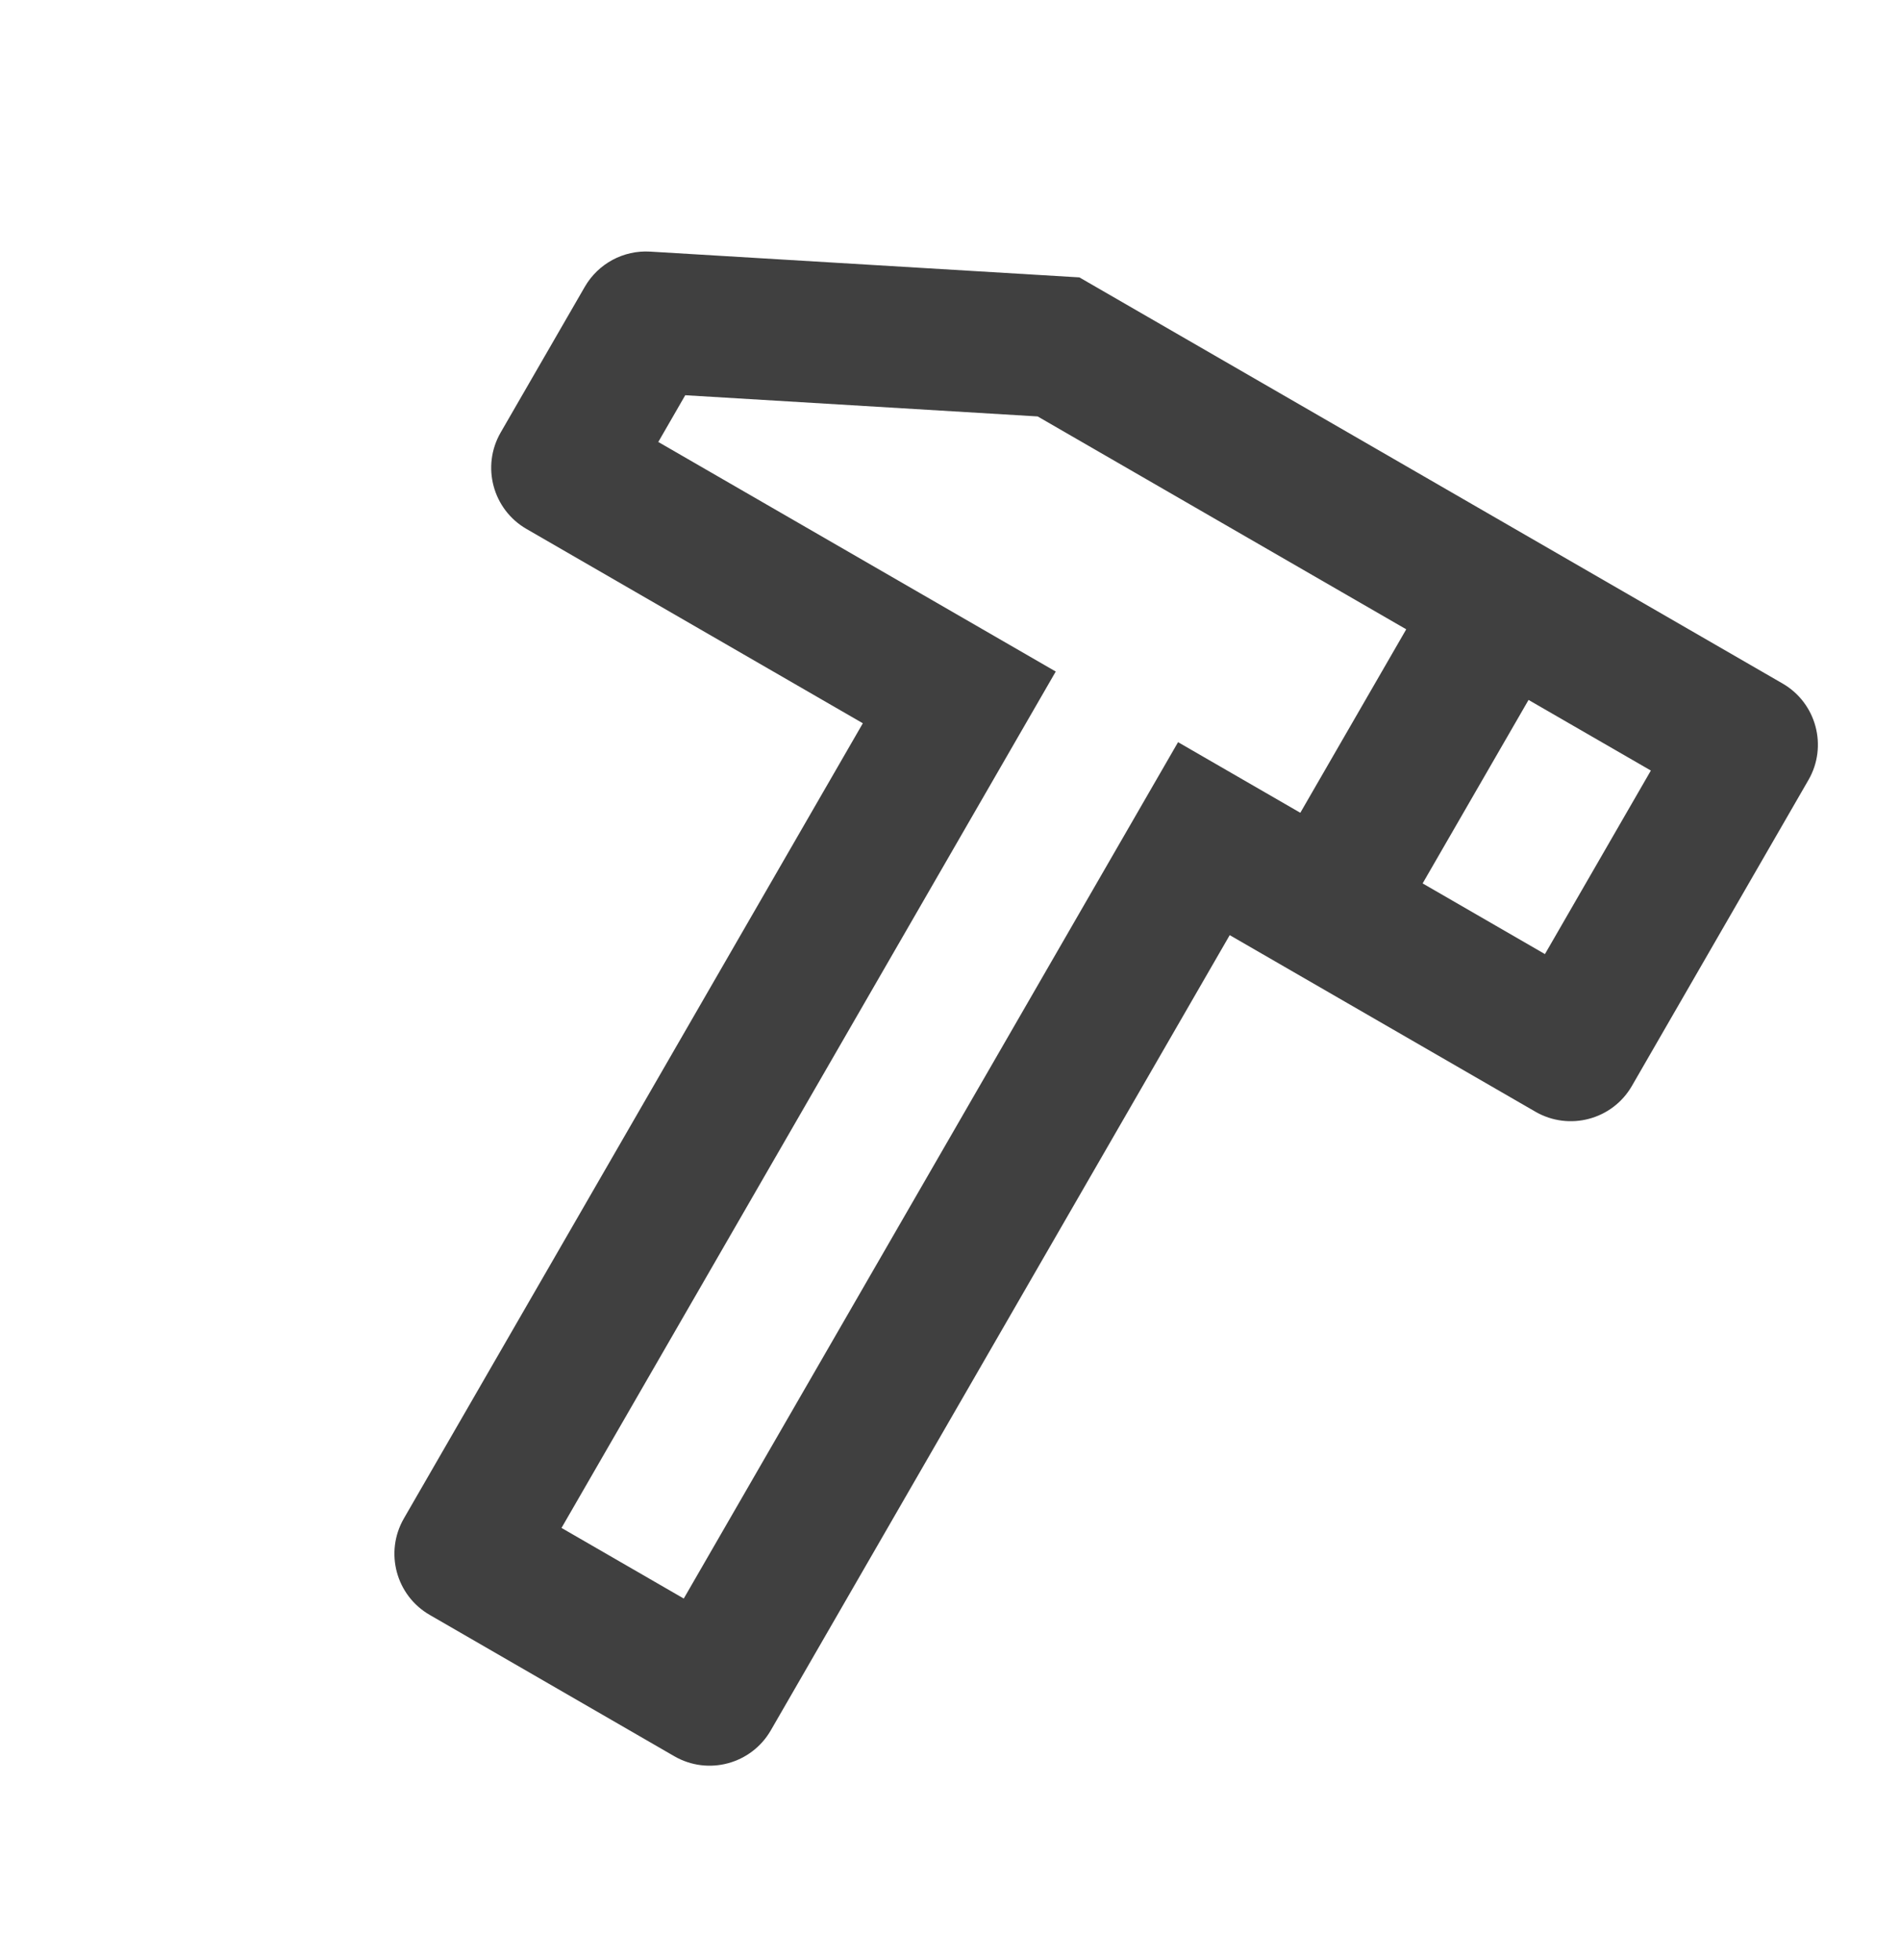 <?xml version="1.0" encoding="UTF-8"?> <svg xmlns="http://www.w3.org/2000/svg" width="32" height="33" viewBox="0 0 32 33" fill="none"><g clip-path="url(#clip0_5878_2473)"><path d="M30.023 11.508C30.591 11.836 30.786 12.564 30.458 13.132L27.485 18.282C27.157 18.851 26.429 19.045 25.86 18.717L20.711 15.744L12.982 29.132C12.653 29.701 11.926 29.896 11.357 29.568L7.238 27.189C6.669 26.861 6.474 26.134 6.802 25.565L14.532 12.177L8.868 8.906C8.299 8.578 8.104 7.851 8.432 7.282L9.849 4.829C10.074 4.439 10.5 4.209 10.95 4.236L18.179 4.67L30.023 11.508ZM23.684 10.595L17.476 7.011L11.541 6.654L11.087 7.441L17.781 11.306L9.457 25.724L11.516 26.913L19.841 12.495L21.9 13.684L23.684 10.595ZM27.804 12.973L25.744 11.784L23.96 14.873L26.02 16.063L27.804 12.973Z" fill="#404040"></path></g><defs><clipPath id="clip0_5878_2473"><rect width="32" height="32" fill="white" transform="translate(0 0.75)"></rect></clipPath></defs></svg> 